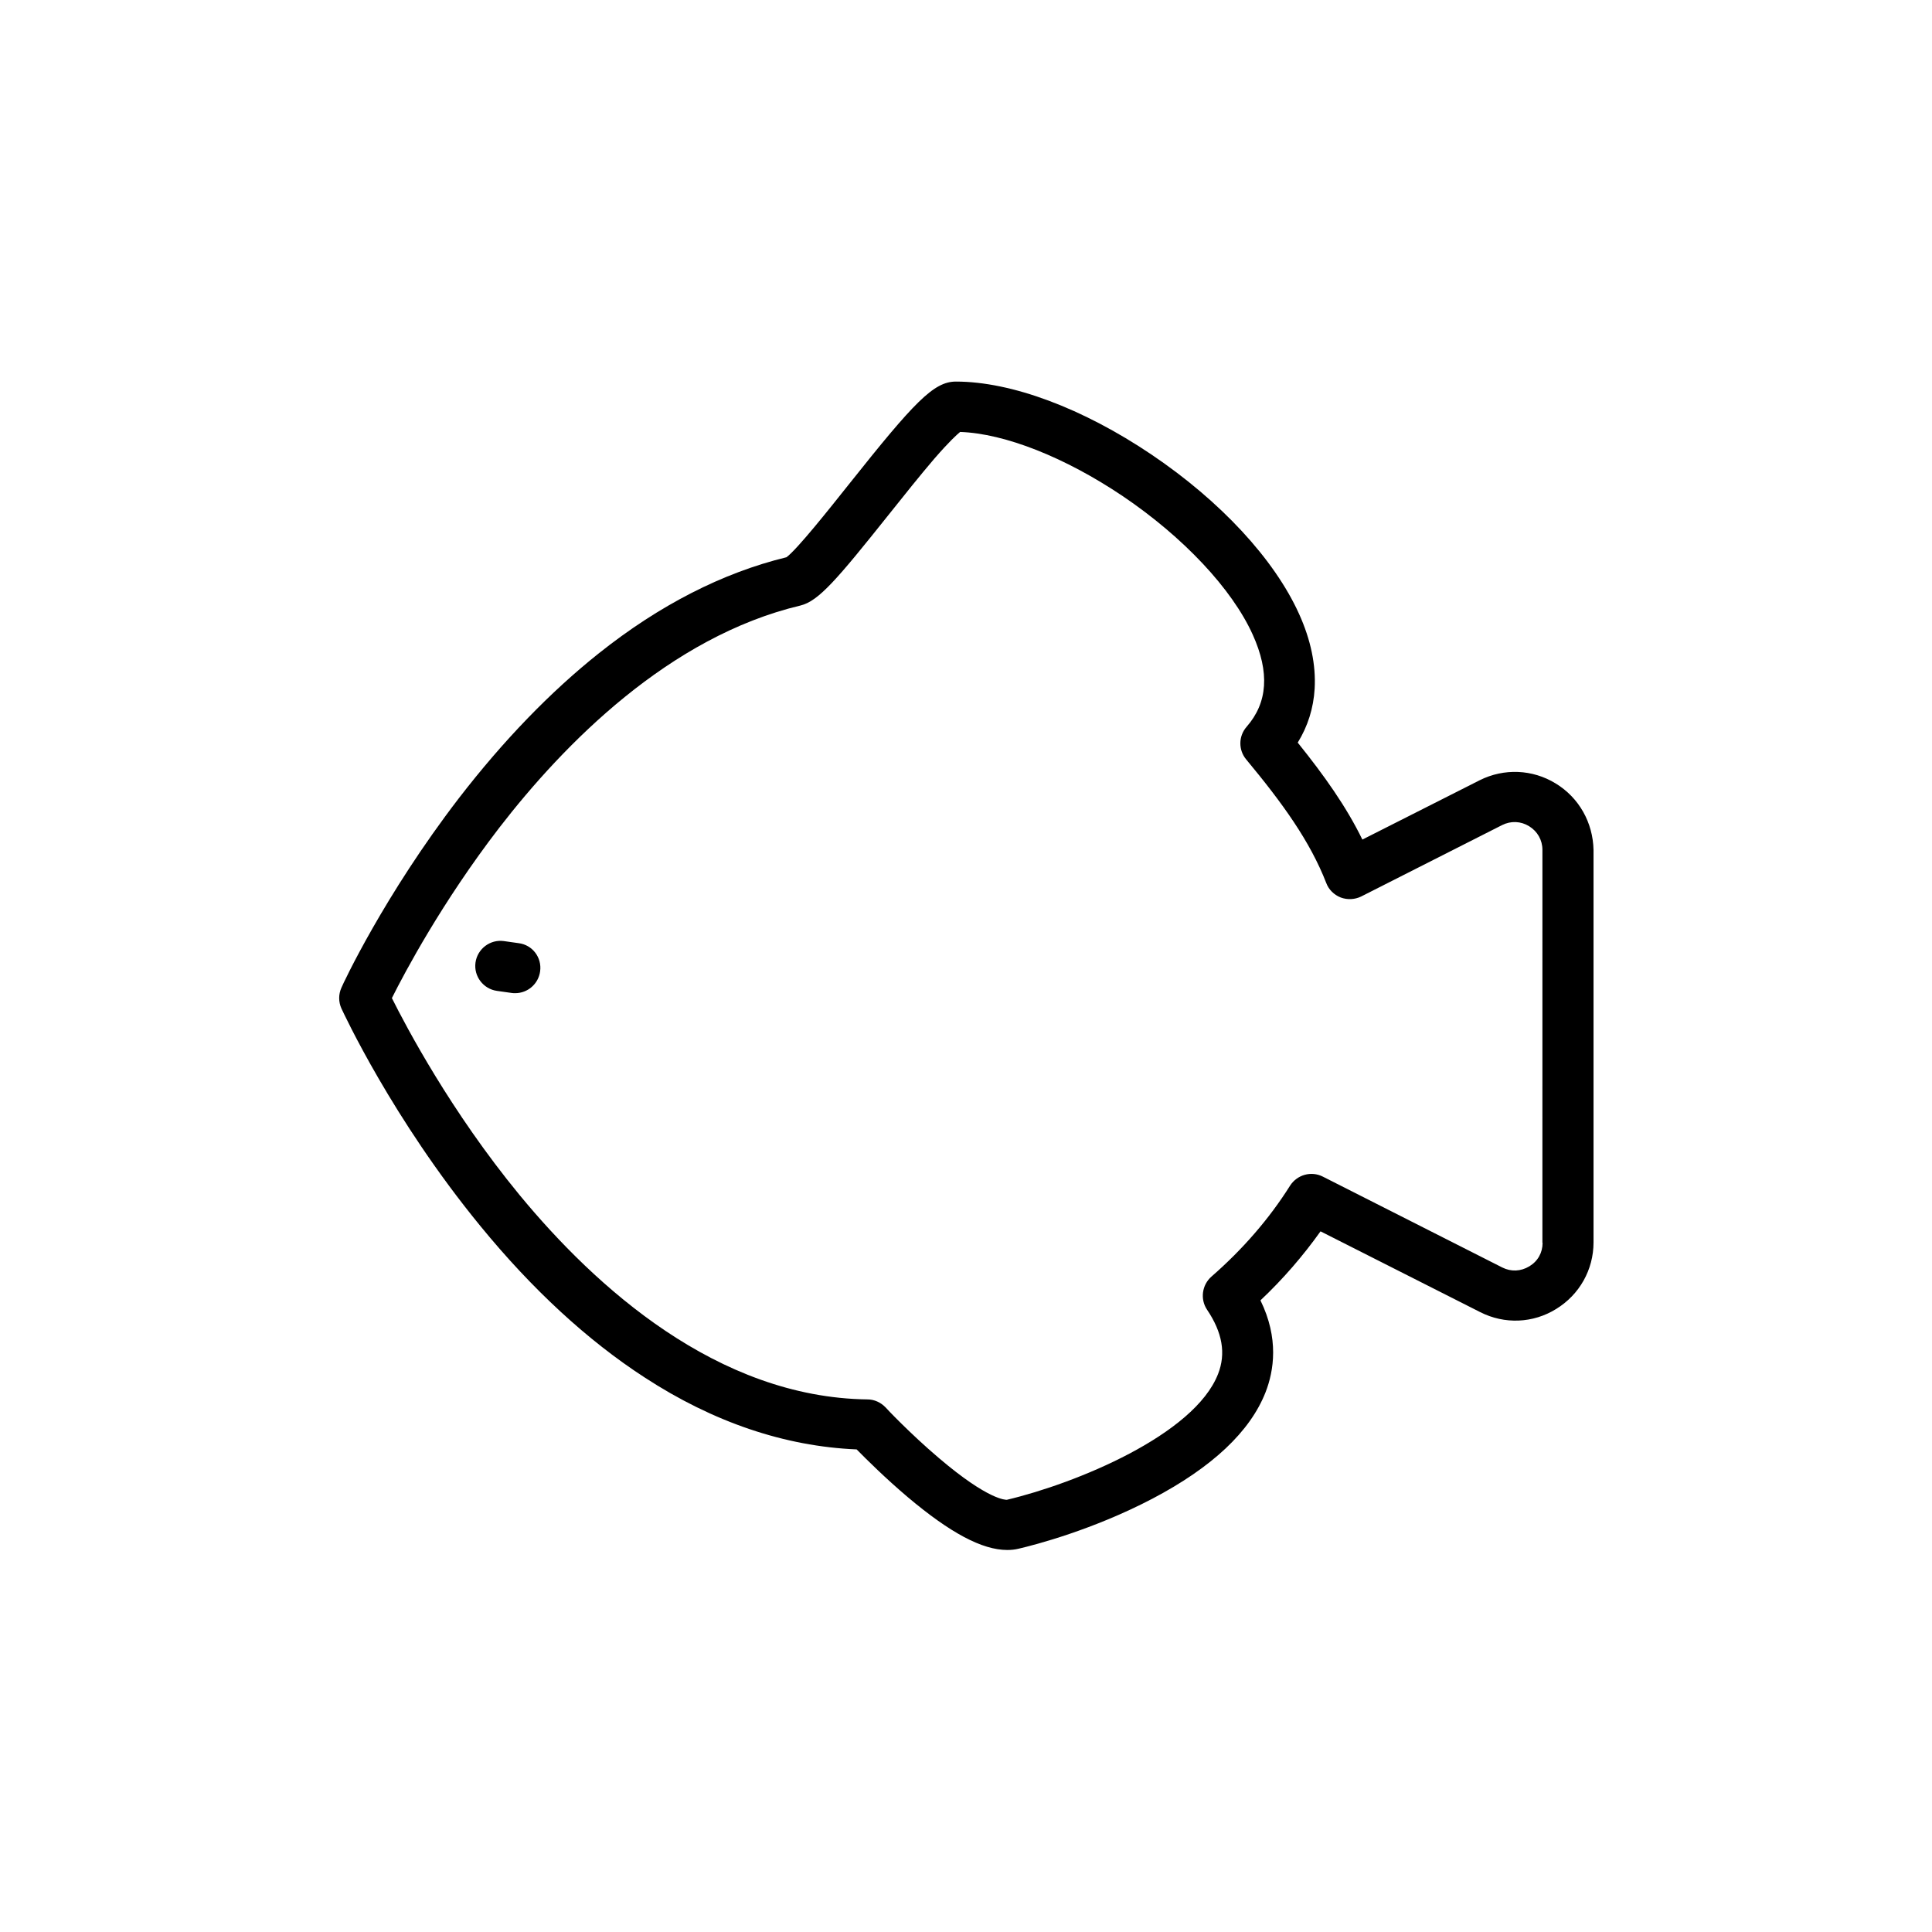 <?xml version="1.0" encoding="UTF-8"?>
<!-- Uploaded to: ICON Repo, www.svgrepo.com, Generator: ICON Repo Mixer Tools -->
<svg fill="#000000" width="800px" height="800px" version="1.1" viewBox="144 144 512 512" xmlns="http://www.w3.org/2000/svg">
 <g>
  <path d="m556.28 351.63c-6.144-3.777-13.703-4.082-20.152-0.855l-31.086 15.719c-4.281-8.766-10.078-16.93-17.129-25.695 2.672-4.332 4.18-9.117 4.484-14.309 0.352-6.246-1.008-12.898-4.133-19.801-6.551-14.508-20.809-29.875-39.094-42.219-18.238-12.293-37.129-19.348-51.844-19.348-5.894 0-11.035 5.441-28.266 27.105-5.492 6.902-13.703 17.23-16.625 19.445-16.977 4.133-33.703 12.695-49.777 25.492-12.848 10.227-25.293 23.125-37.031 38.34-19.852 25.844-30.73 49.223-31.137 50.23-0.805 1.762-0.805 3.777 0 5.543 0.555 1.16 13.453 29.121 36.777 57.586 13.805 16.879 28.465 30.379 43.527 40.152 18.238 11.891 37.18 18.289 56.227 19.094 2.672 2.719 7.758 7.758 13.602 12.695 11.184 9.422 19.648 13.957 26.301 13.957 1.059 0 2.066-0.102 3.074-0.352 4.332-1.008 19.648-4.988 35.418-13.25 15.82-8.312 25.895-17.785 29.977-28.215 2.215-5.691 3.578-14.258-1.359-24.336 5.996-5.644 11.285-11.789 15.922-18.289l42.32 21.41c6.449 3.273 14.008 2.973 20.152-0.855 6.144-3.777 9.875-10.379 9.875-17.633v-103.98c-0.148-7.254-3.828-13.855-10.023-17.633zm-3.477 121.72c0 2.621-1.258 4.887-3.527 6.246-2.266 1.359-4.836 1.461-7.152 0.301l-47.559-24.082c-3.074-1.562-6.801-0.504-8.664 2.367-5.543 8.816-12.594 16.93-20.859 24.133-2.519 2.215-3.023 5.996-1.16 8.766 4.082 6.047 5.039 11.637 2.922 17.027-6.297 16.172-37.684 29.02-55.973 33.352-0.25 0-4.785 0.203-18.035-11.082-7.656-6.5-14.055-13.301-14.105-13.402-1.258-1.309-2.973-2.117-4.785-2.117-39.801-0.504-72.094-29.773-92.246-54.211-18.188-22.117-29.977-44.488-33.805-52.145 3.426-6.852 13.301-25.441 28.414-45.09 17.23-22.32 45.09-50.684 79.855-58.945 4.785-1.16 9.621-6.801 23.277-23.93 4.18-5.238 8.516-10.68 12.191-14.965 3.981-4.586 5.996-6.398 6.852-7.106 11.84 0.402 27.859 6.75 43.125 17.027 16.02 10.832 28.918 24.535 34.41 36.676 4.535 10.027 3.981 18.035-1.613 24.434-2.168 2.469-2.215 6.144-0.102 8.664 9.621 11.586 16.879 21.613 21.211 32.746 0.656 1.762 2.066 3.125 3.828 3.828 1.762 0.656 3.727 0.555 5.391-0.25l37.383-18.941c2.316-1.16 4.938-1.059 7.152 0.301 2.215 1.359 3.527 3.68 3.527 6.246l-0.004 104.15z"/>
  <path d="m281.45 393.95-3.93-0.555c-3.629-0.504-7.004 2.066-7.508 5.691-0.504 3.629 2.066 7.004 5.691 7.508l3.93 0.555c0.301 0.051 0.605 0.051 0.906 0.051 3.273 0 6.144-2.418 6.602-5.793 0.504-3.629-2.016-7.004-5.691-7.457z"/>
 </g>
</svg>